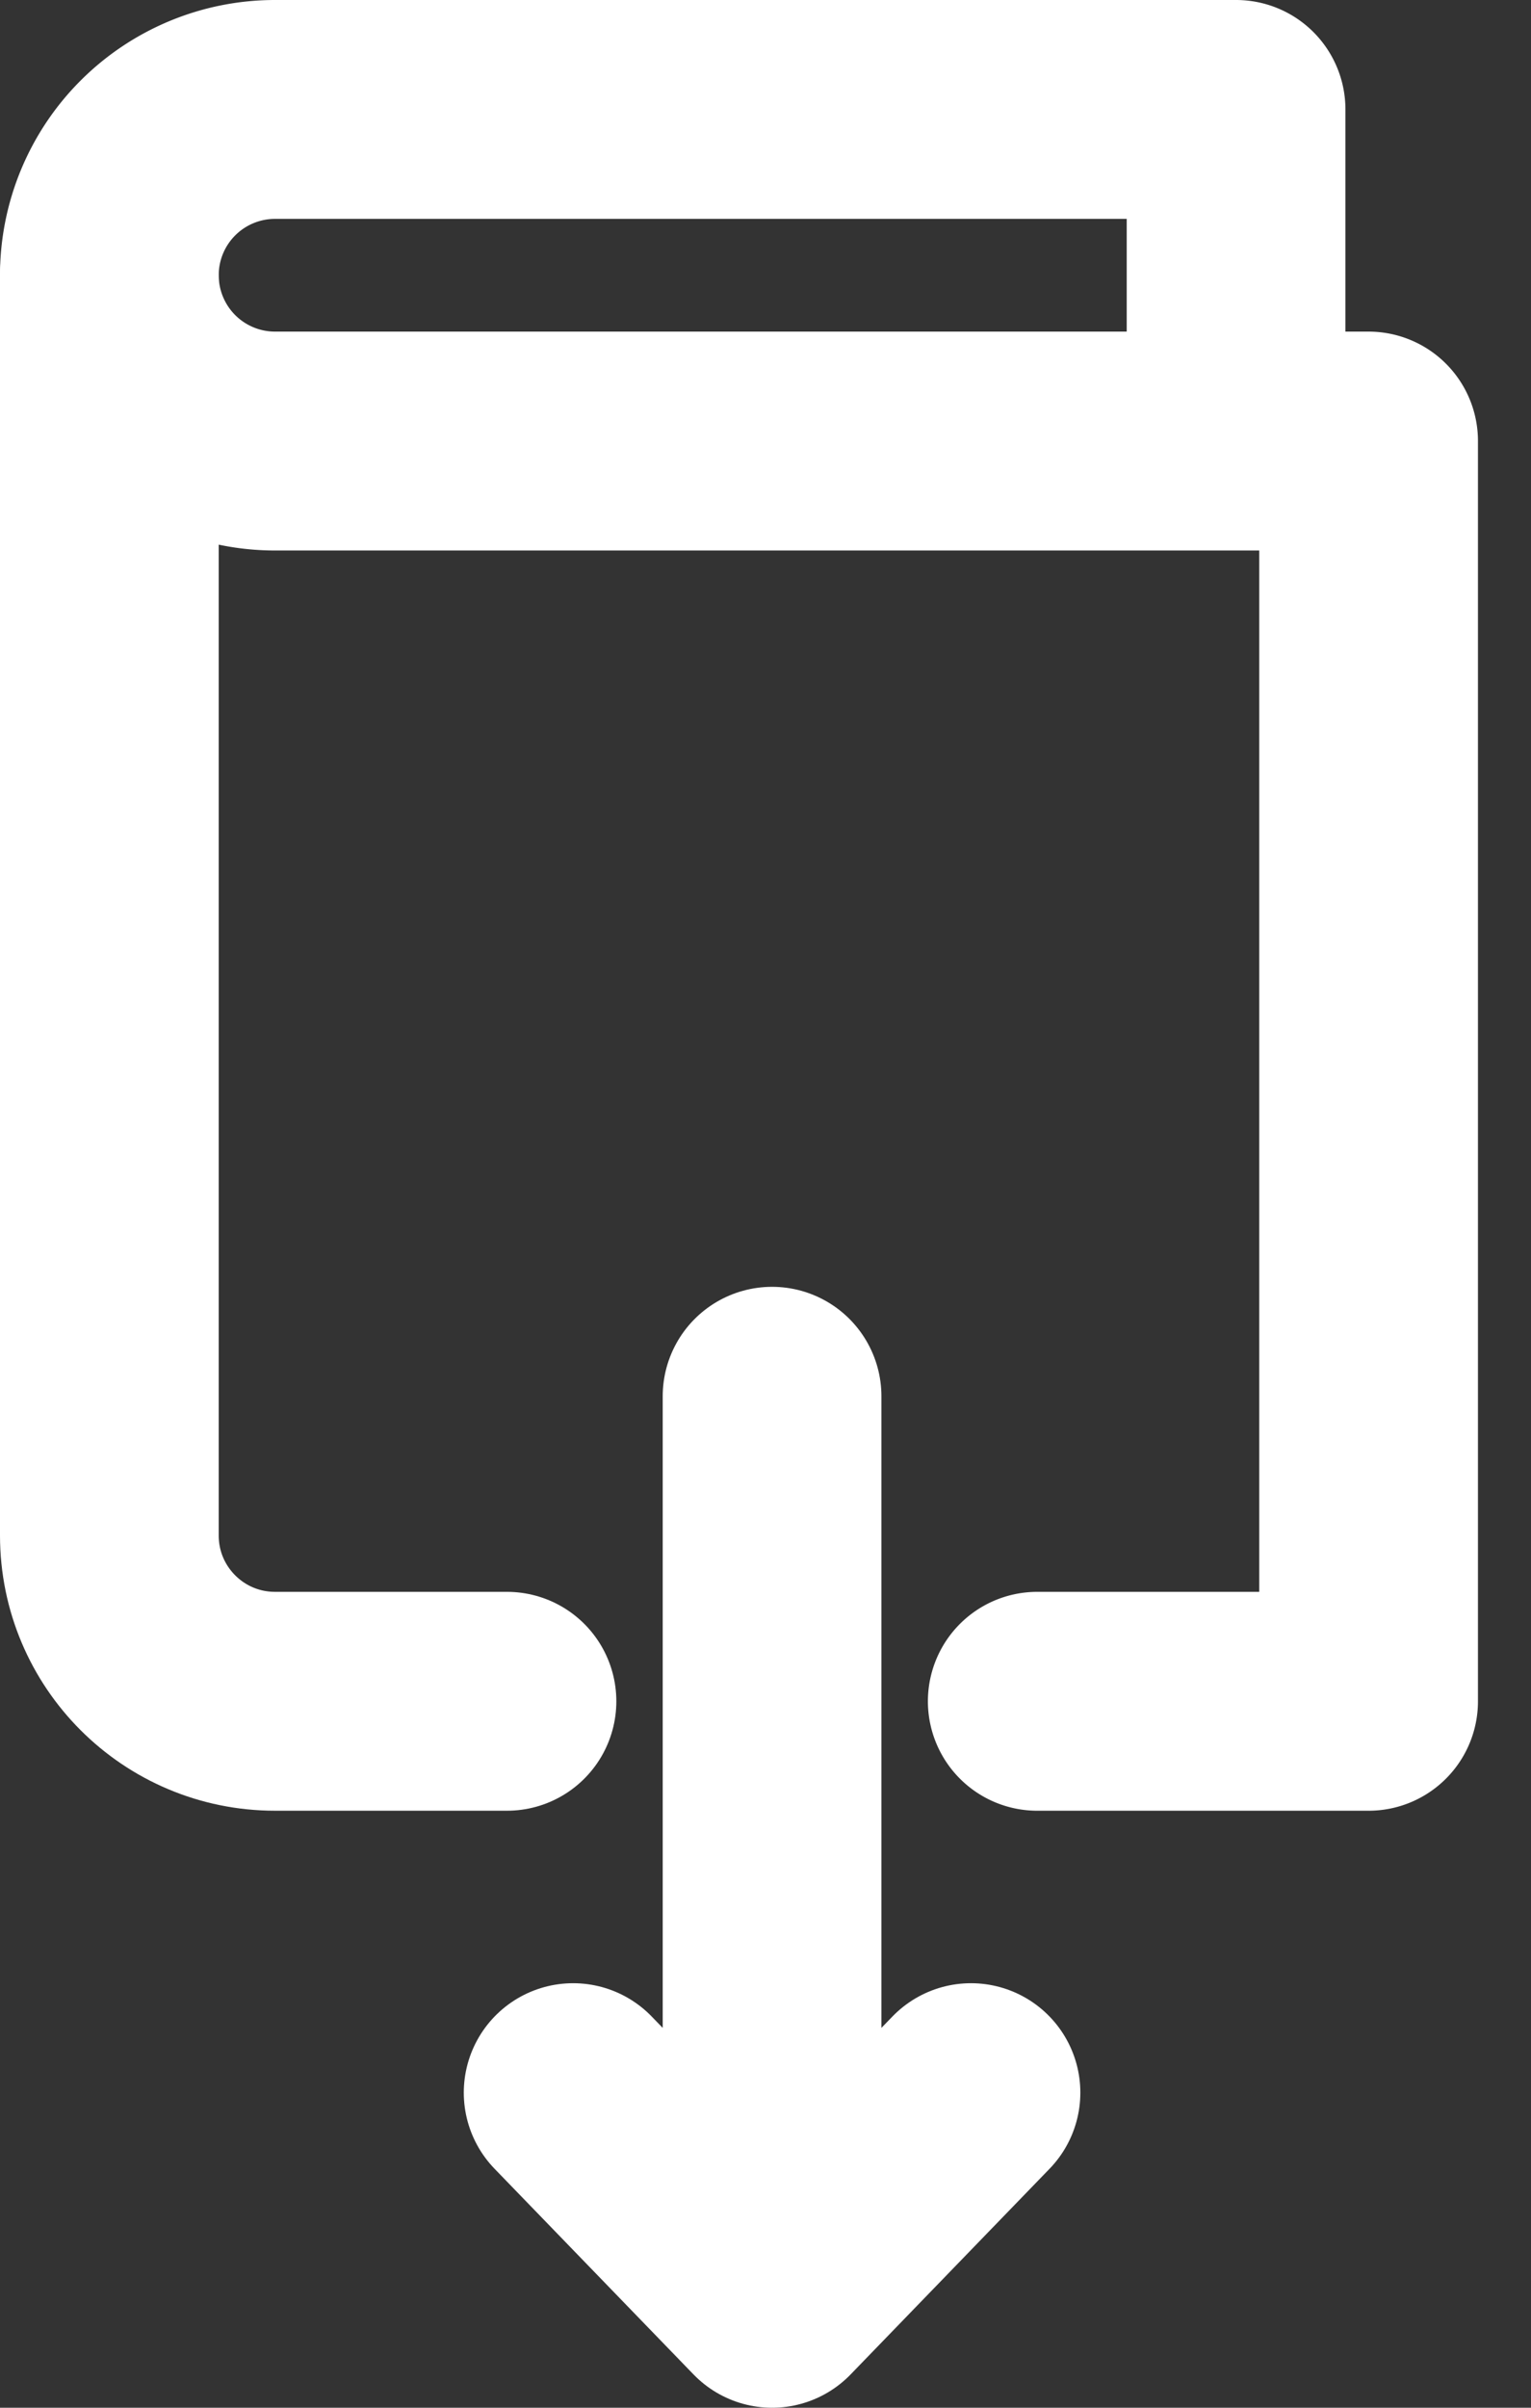 <svg xmlns="http://www.w3.org/2000/svg" width="14" height="22" viewBox="0 0 14 22">
    <rect x="0" y="0" width="14" height="22" fill="#333333" stroke="none"/>
    <g fill="none" fill-rule="evenodd" stroke="#FFF" stroke-linecap="round" stroke-linejoin="round" stroke-width="2">
        <path d="M9.485 15.545h3.03V4.03h-10a1.515 1.515 0 1 1 0-3.03h8.788v3.03"/>
        <path d="M1 2.515V14.03c0 .837.678 1.515 1.515 1.515h2.121M7.06 12.758V21m1.819-1.879L7.06 21l-1.819-1.879"/>
    </g>
</svg>
